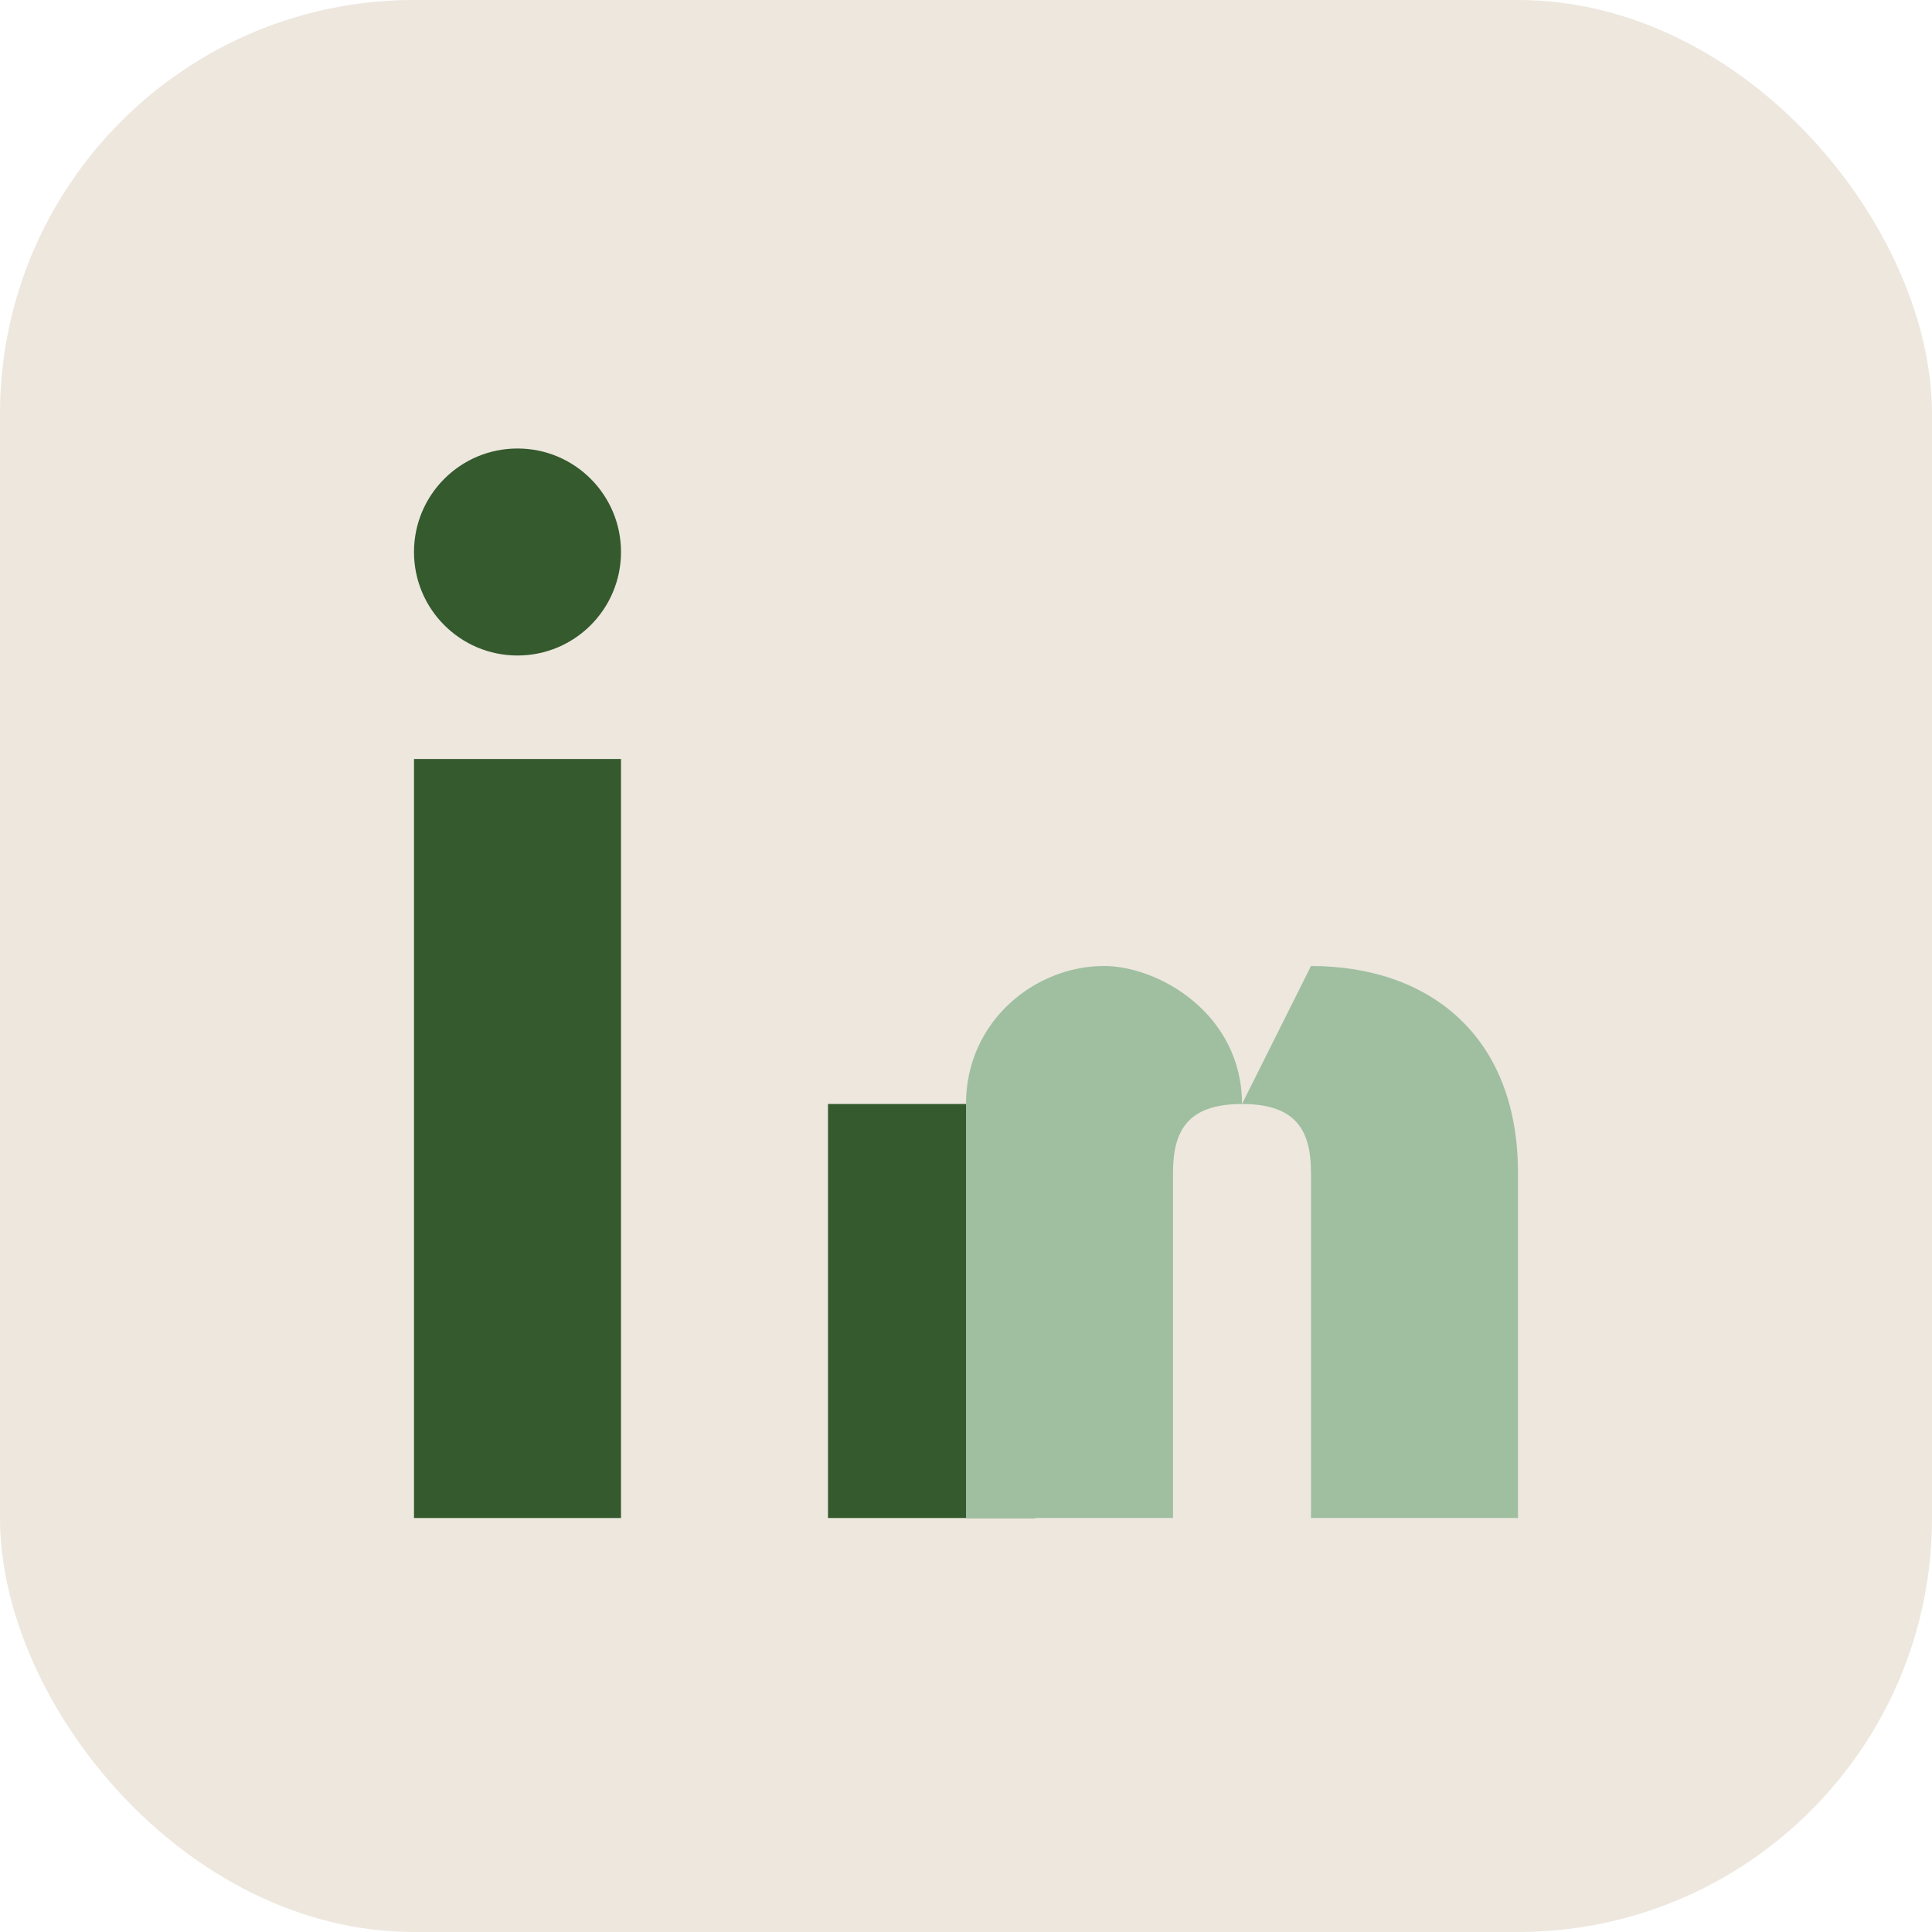 <?xml version="1.0" encoding="UTF-8"?>
<svg xmlns="http://www.w3.org/2000/svg" width="28" height="28" viewBox="0 0 28 28"><rect width="28" height="28" rx="6" fill="#EDE7DE"/><rect x="6" y="11" width="3" height="11" fill="#345A2D"/><rect x="12" y="16" width="3" height="6" fill="#345A2D"/><ellipse cx="7.5" cy="8" rx="1.5" ry="1.5" fill="#345A2D"/><path d="M18 16c0-1.3-1.2-2-2-2-1 0-2 .8-2 2v6h3v-5c0-.6.2-1 1-1s1 .4 1 1v5h3v-5c0-2-1.3-3-3-3z" fill="#9FBFA0"/></svg>